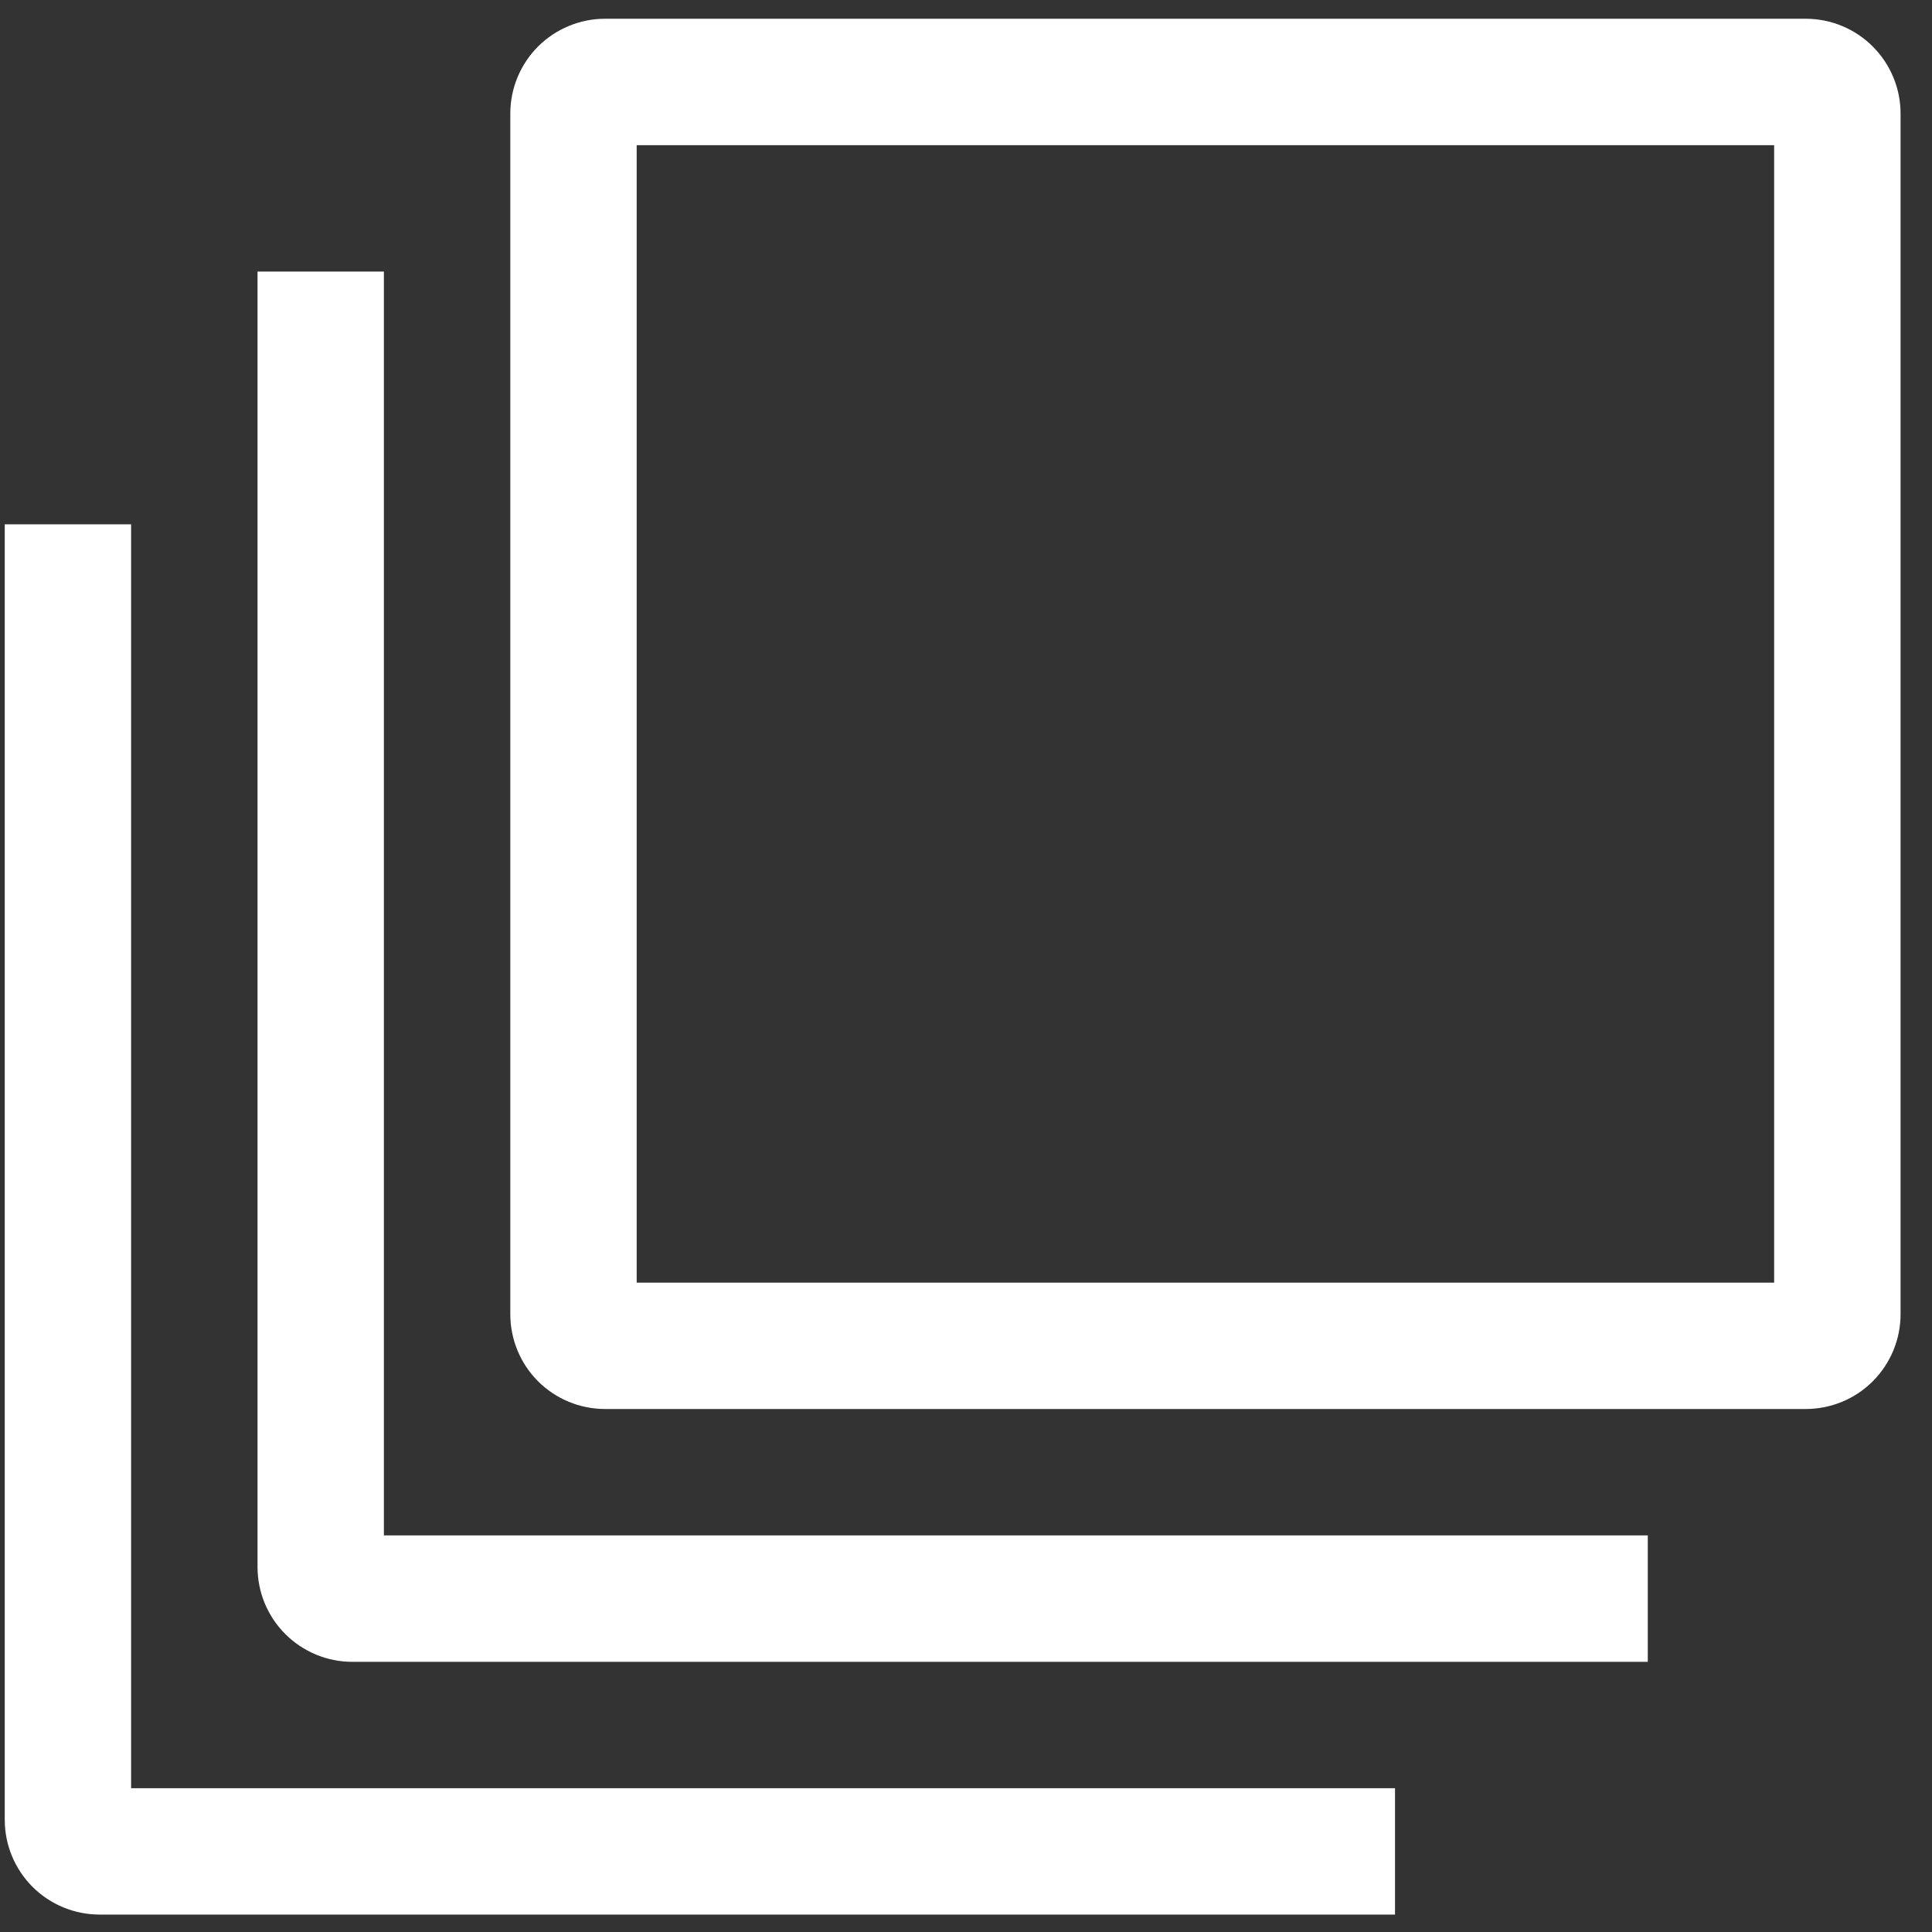 <svg width="37" height="37" viewBox="0 0 37 37" fill="none" xmlns="http://www.w3.org/2000/svg">
<rect x="0" y="0" width="37" height="37" fill="#333333" stroke="none"/>
<path d="M34.582 0.359H11.588C11.107 0.359 10.645 0.551 10.304 0.891C9.964 1.232 9.773 1.693 9.773 2.175V25.169C9.773 25.651 9.964 26.112 10.304 26.453C10.645 26.793 11.107 26.984 11.588 26.984H34.582C35.064 26.984 35.526 26.793 35.866 26.453C36.206 26.112 36.398 25.651 36.398 25.169V2.175C36.398 1.693 36.206 1.232 35.866 0.891C35.526 0.551 35.064 0.359 34.582 0.359ZM33.977 24.564H12.193V2.78H33.977V24.564Z" fill="white"/>
<path d="M7.352 29.405V5.201H4.932V30.01C4.932 30.492 5.123 30.953 5.464 31.294C5.804 31.634 6.266 31.826 6.747 31.826H31.557V29.405H7.352Z" fill="white"/>
<path d="M2.511 34.246V10.041H0.091V34.851C0.091 35.333 0.282 35.794 0.623 36.135C0.963 36.475 1.425 36.666 1.906 36.666H26.716V34.246H2.511Z" fill="white"/>
</svg>
